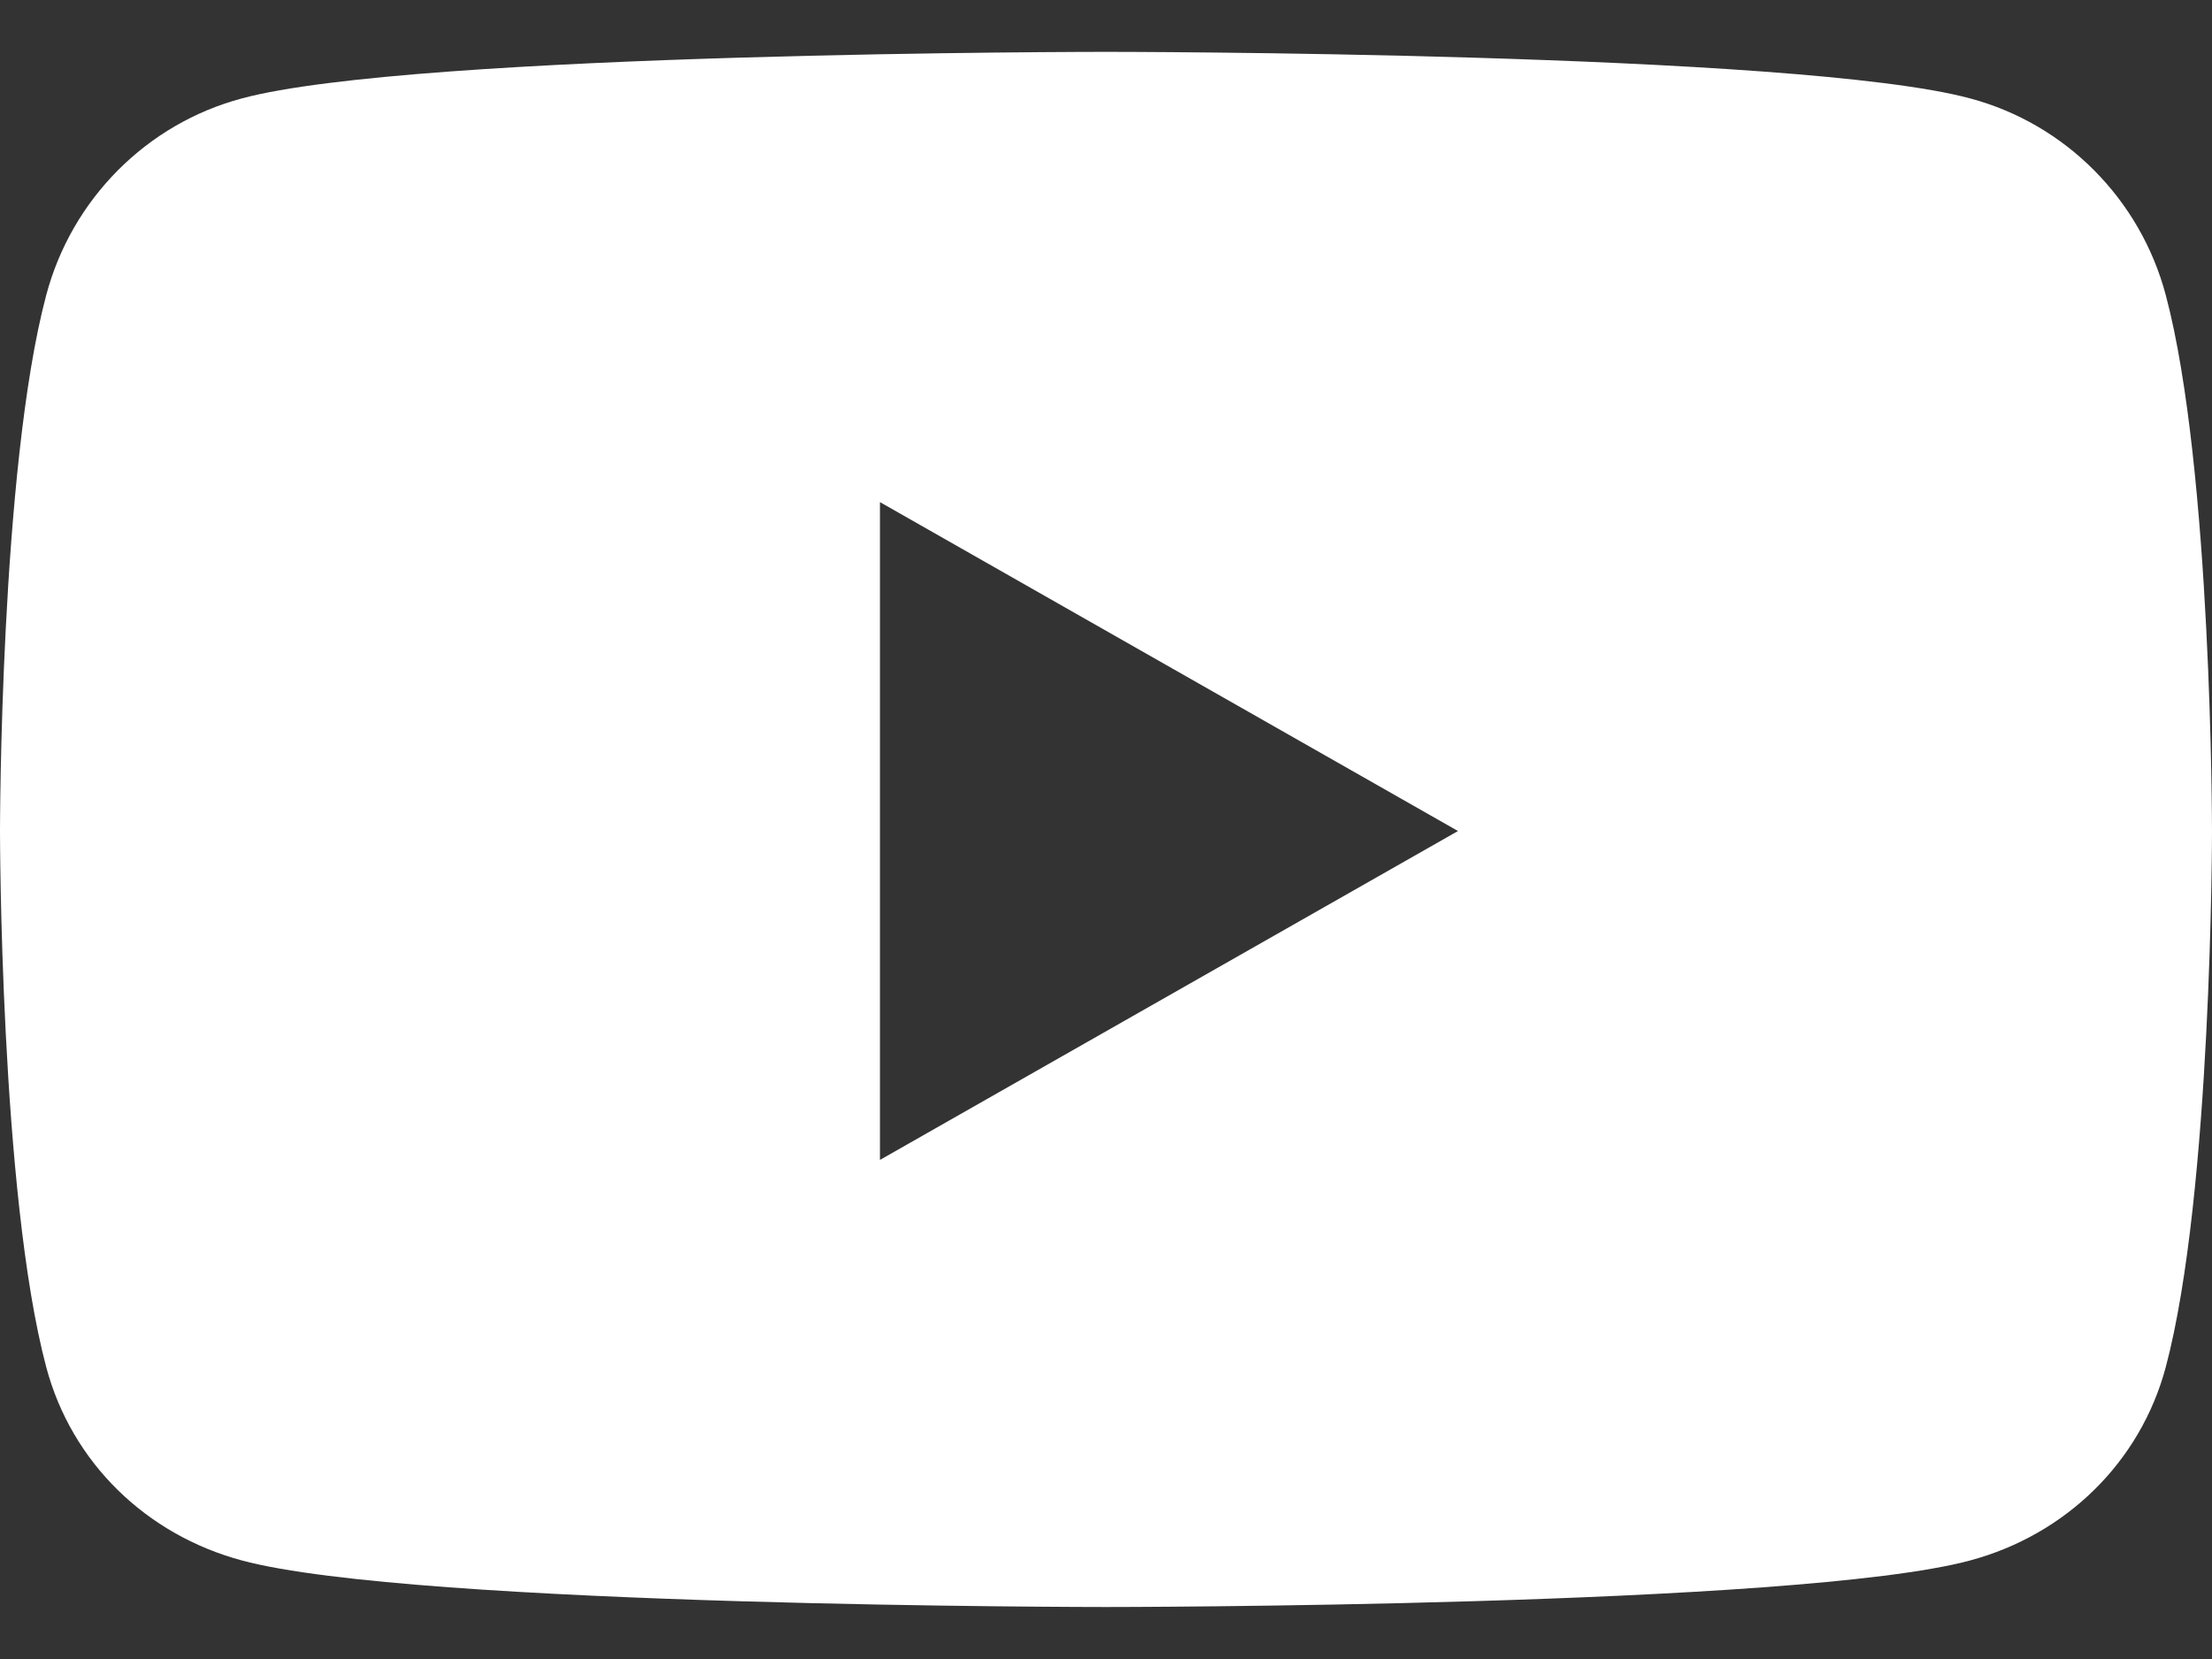 <svg width="16" height="12" viewBox="0 0 16 12" fill="none" xmlns="http://www.w3.org/2000/svg">
<rect x="0" y="0" width="16" height="12" fill="#333333" stroke="none"/>
<path d="M15.666 2.136C15.482 1.441 14.94 0.896 14.251 0.712C13.003 0.375 8 0.375 8 0.375C8 0.375 2.997 0.375 1.749 0.712C1.06 0.896 0.518 1.441 0.334 2.136C0 3.392 0 6.011 0 6.011C0 6.011 0 8.63 0.334 9.887C0.518 10.581 1.06 11.102 1.749 11.287C2.997 11.624 8 11.624 8 11.624C8 11.624 13.003 11.624 14.251 11.287C14.94 11.102 15.482 10.578 15.666 9.887C16 8.63 16 6.011 16 6.011C16 6.011 16 3.392 15.666 2.136ZM6.365 8.39V3.632L10.546 6.011L6.365 8.39Z" fill="white"/>
</svg>
